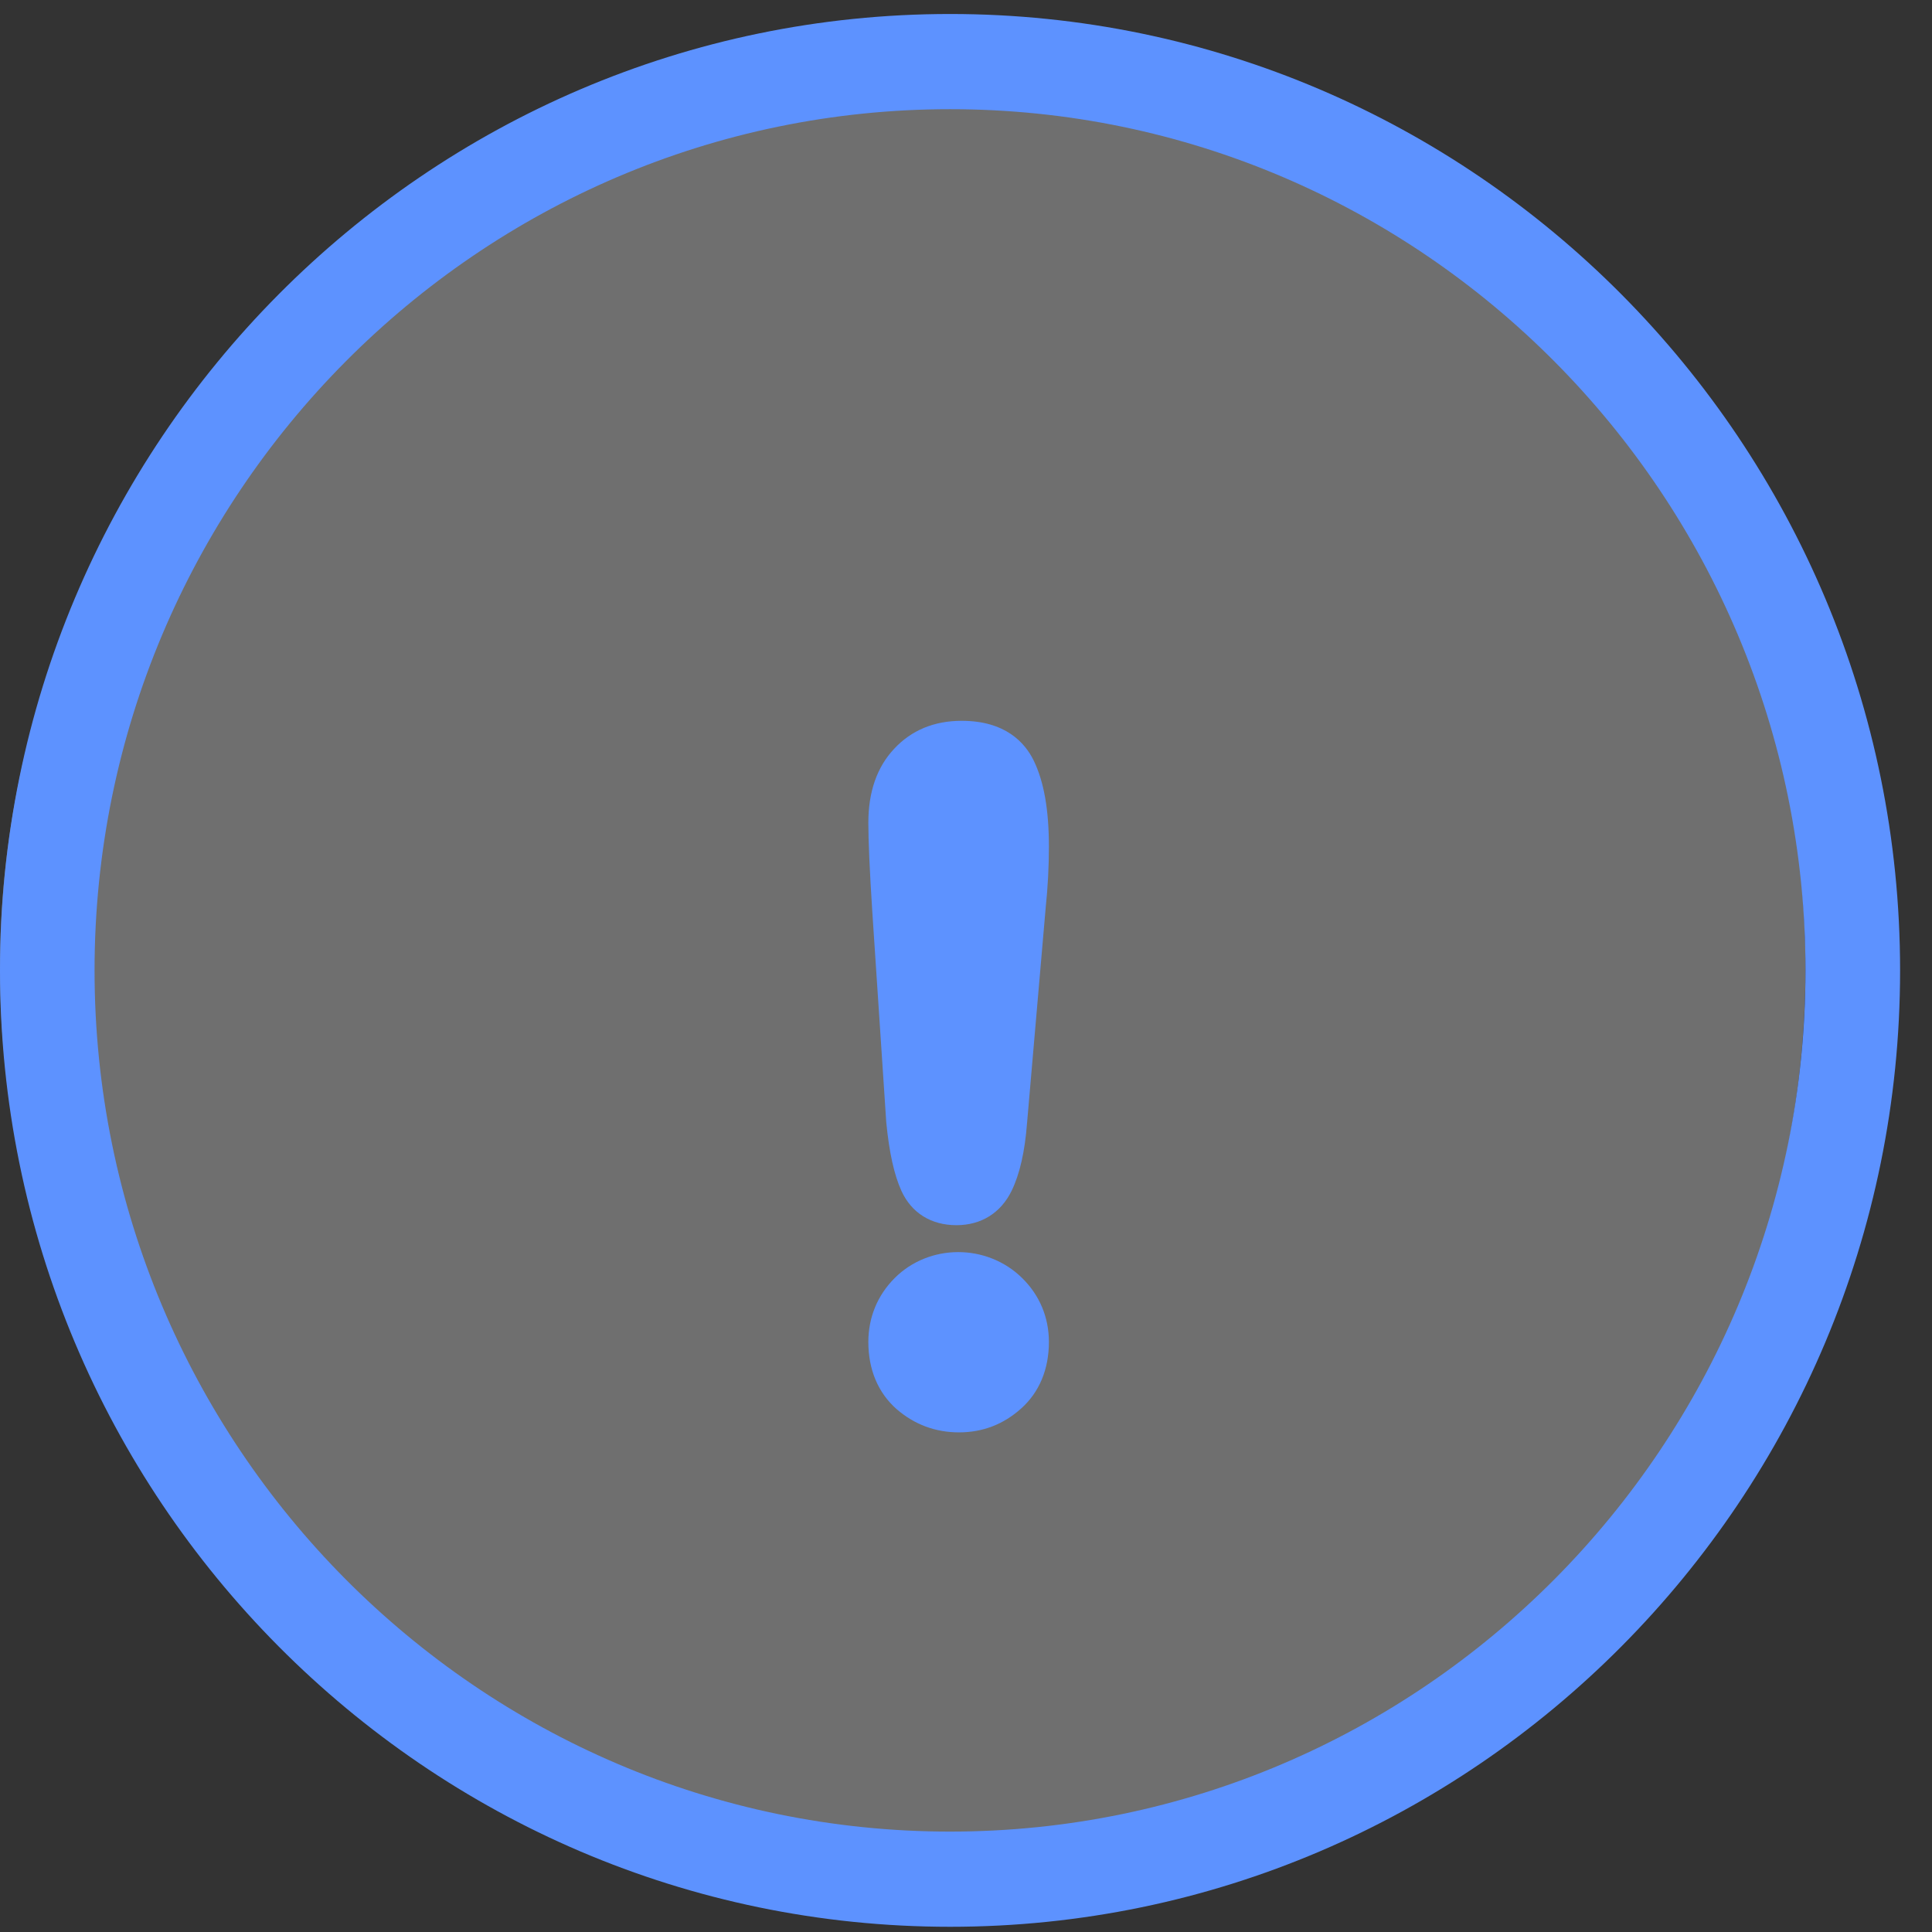 <svg width="33" height="33" viewBox="0 0 33 33" fill="none" xmlns="http://www.w3.org/2000/svg">
<rect x="0" y="0" width="33" height="33" fill="#333333" stroke="none"/>
<path opacity="0.304" d="M30.839 16.524C30.839 25.096 23.936 32.047 15.419 32.047C6.904 32.047 0 25.096 0 16.524C0 7.95 6.904 1 15.419 1C23.936 1 30.839 7.95 30.839 16.524Z" fill="#F7F8F8"/>
<path fill-rule="evenodd" clip-rule="evenodd" d="M0 16.575C0 25.583 7.279 32.911 16.228 32.911C25.175 32.911 32.455 25.583 32.455 16.575C32.455 7.567 25.175 0.239 16.228 0.239C7.279 0.239 0 7.567 0 16.575ZM1.615 16.575C1.615 8.464 8.171 1.865 16.228 1.865C24.285 1.865 30.839 8.464 30.839 16.575C30.839 24.686 24.285 31.285 16.228 31.285C8.171 31.285 1.615 24.686 1.615 16.575Z" fill="#5D92FF"/>
<path d="M15.138 19.169C15.188 19.685 15.273 20.068 15.397 20.341C15.57 20.719 15.904 20.927 16.337 20.927C16.76 20.927 17.095 20.718 17.28 20.338C17.418 20.053 17.505 19.674 17.543 19.18L17.861 15.506C17.898 15.152 17.916 14.804 17.916 14.461C17.916 13.834 17.832 13.354 17.658 12.994C17.507 12.683 17.17 12.312 16.426 12.312C15.955 12.312 15.565 12.474 15.27 12.793C14.979 13.104 14.832 13.528 14.832 14.051C14.832 14.36 14.854 14.869 14.9 15.58L15.138 19.169Z" fill="#5D92FF"/>
<path d="M15.279 21.833C14.987 22.127 14.832 22.503 14.832 22.922C14.832 23.395 14.999 23.791 15.315 24.069C15.619 24.332 15.977 24.466 16.381 24.466C16.783 24.466 17.139 24.33 17.44 24.06C17.752 23.782 17.916 23.388 17.916 22.922C17.916 22.501 17.757 22.123 17.46 21.831C16.858 21.237 15.868 21.24 15.279 21.833Z" fill="#5D92FF"/>
</svg>
